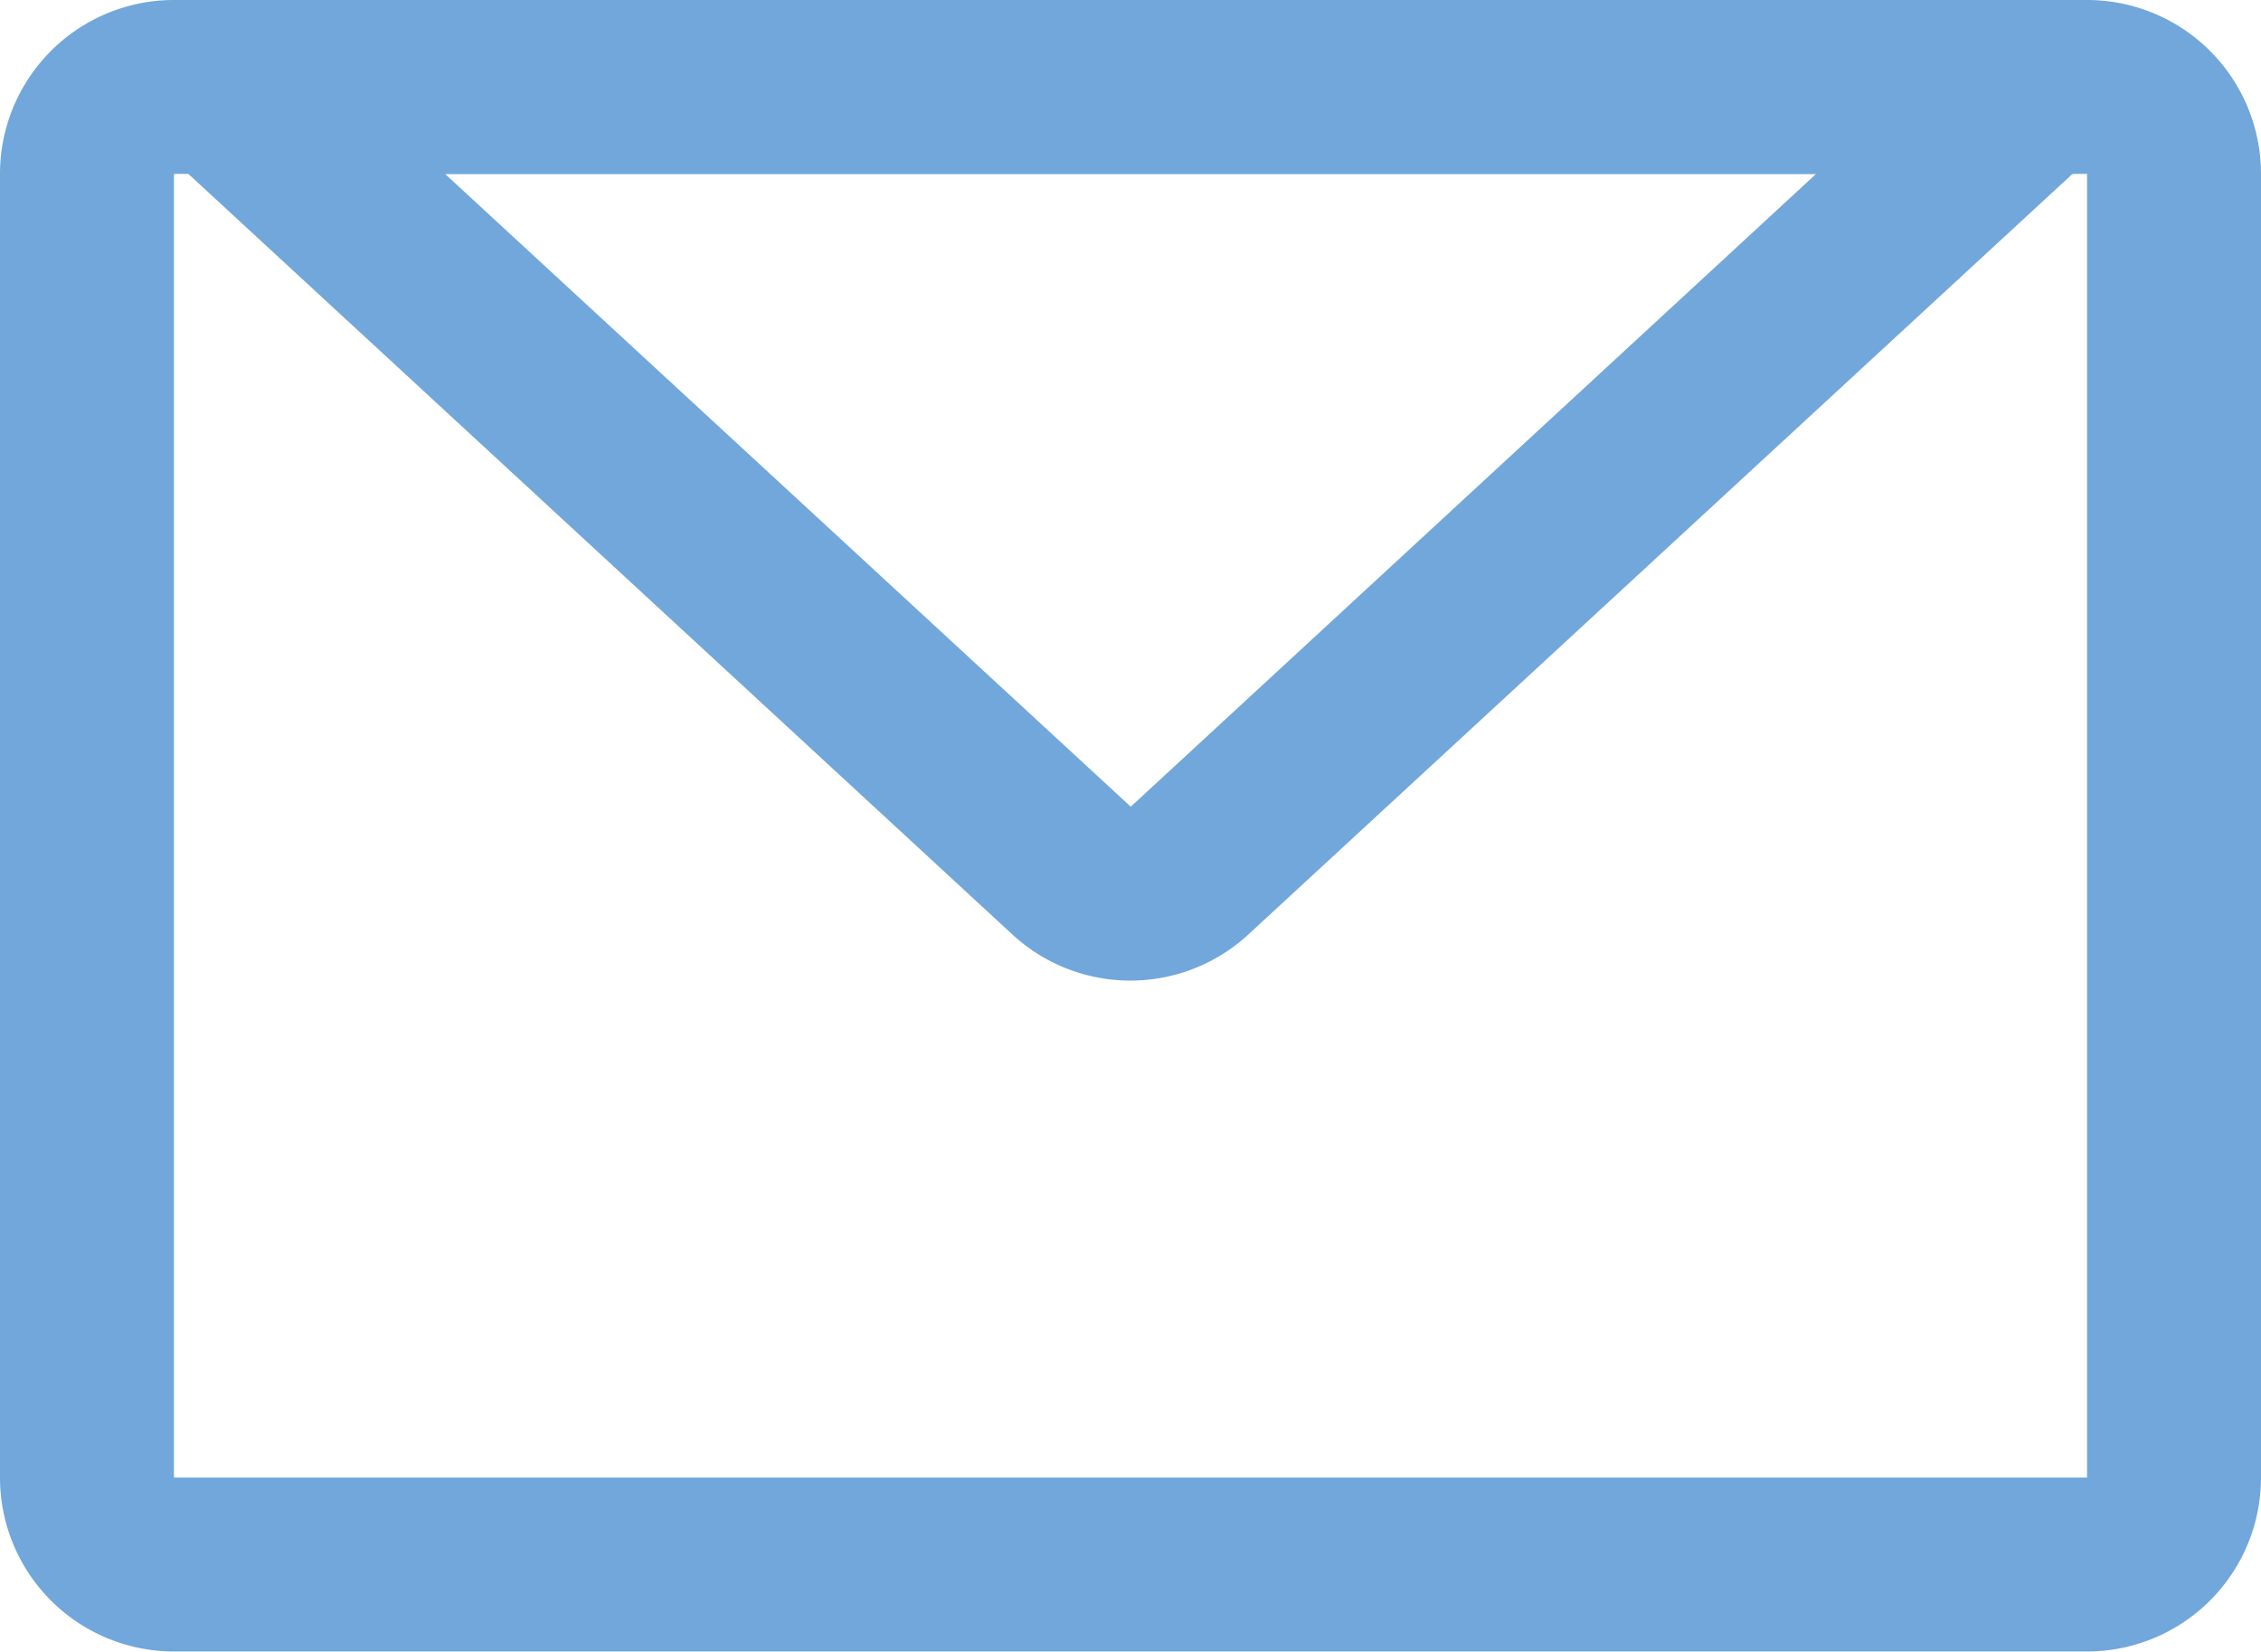 <svg xmlns="http://www.w3.org/2000/svg" width="17.34" height="12.671" viewBox="0 0 17.34 12.671">
  <g id="bottom_contact_icon2" transform="translate(-96 -192)">
    <path id="路径_725" data-name="路径 725" d="M97.334,193.334v10h14.672v-10Zm0-1.334h14.672a1.334,1.334,0,0,1,1.334,1.334v10a1.334,1.334,0,0,1-1.334,1.334H97.334A1.334,1.334,0,0,1,96,203.337v-10A1.334,1.334,0,0,1,97.334,192Z" transform="translate(0 0)" fill="#71a7db"/>
    <path id="路径_726" data-name="路径 726" d="M158.715,193.334H148.2l5.259,4.854Zm-12.675-.177a.667.667,0,0,1,.453-1.157H160.42a.667.667,0,0,1,.453,1.157l-6.512,6.011a1.334,1.334,0,0,1-1.81,0l-6.511-6.011Z" transform="translate(-48.787 0)" fill="#71a7db"/>
  </g>
</svg>
